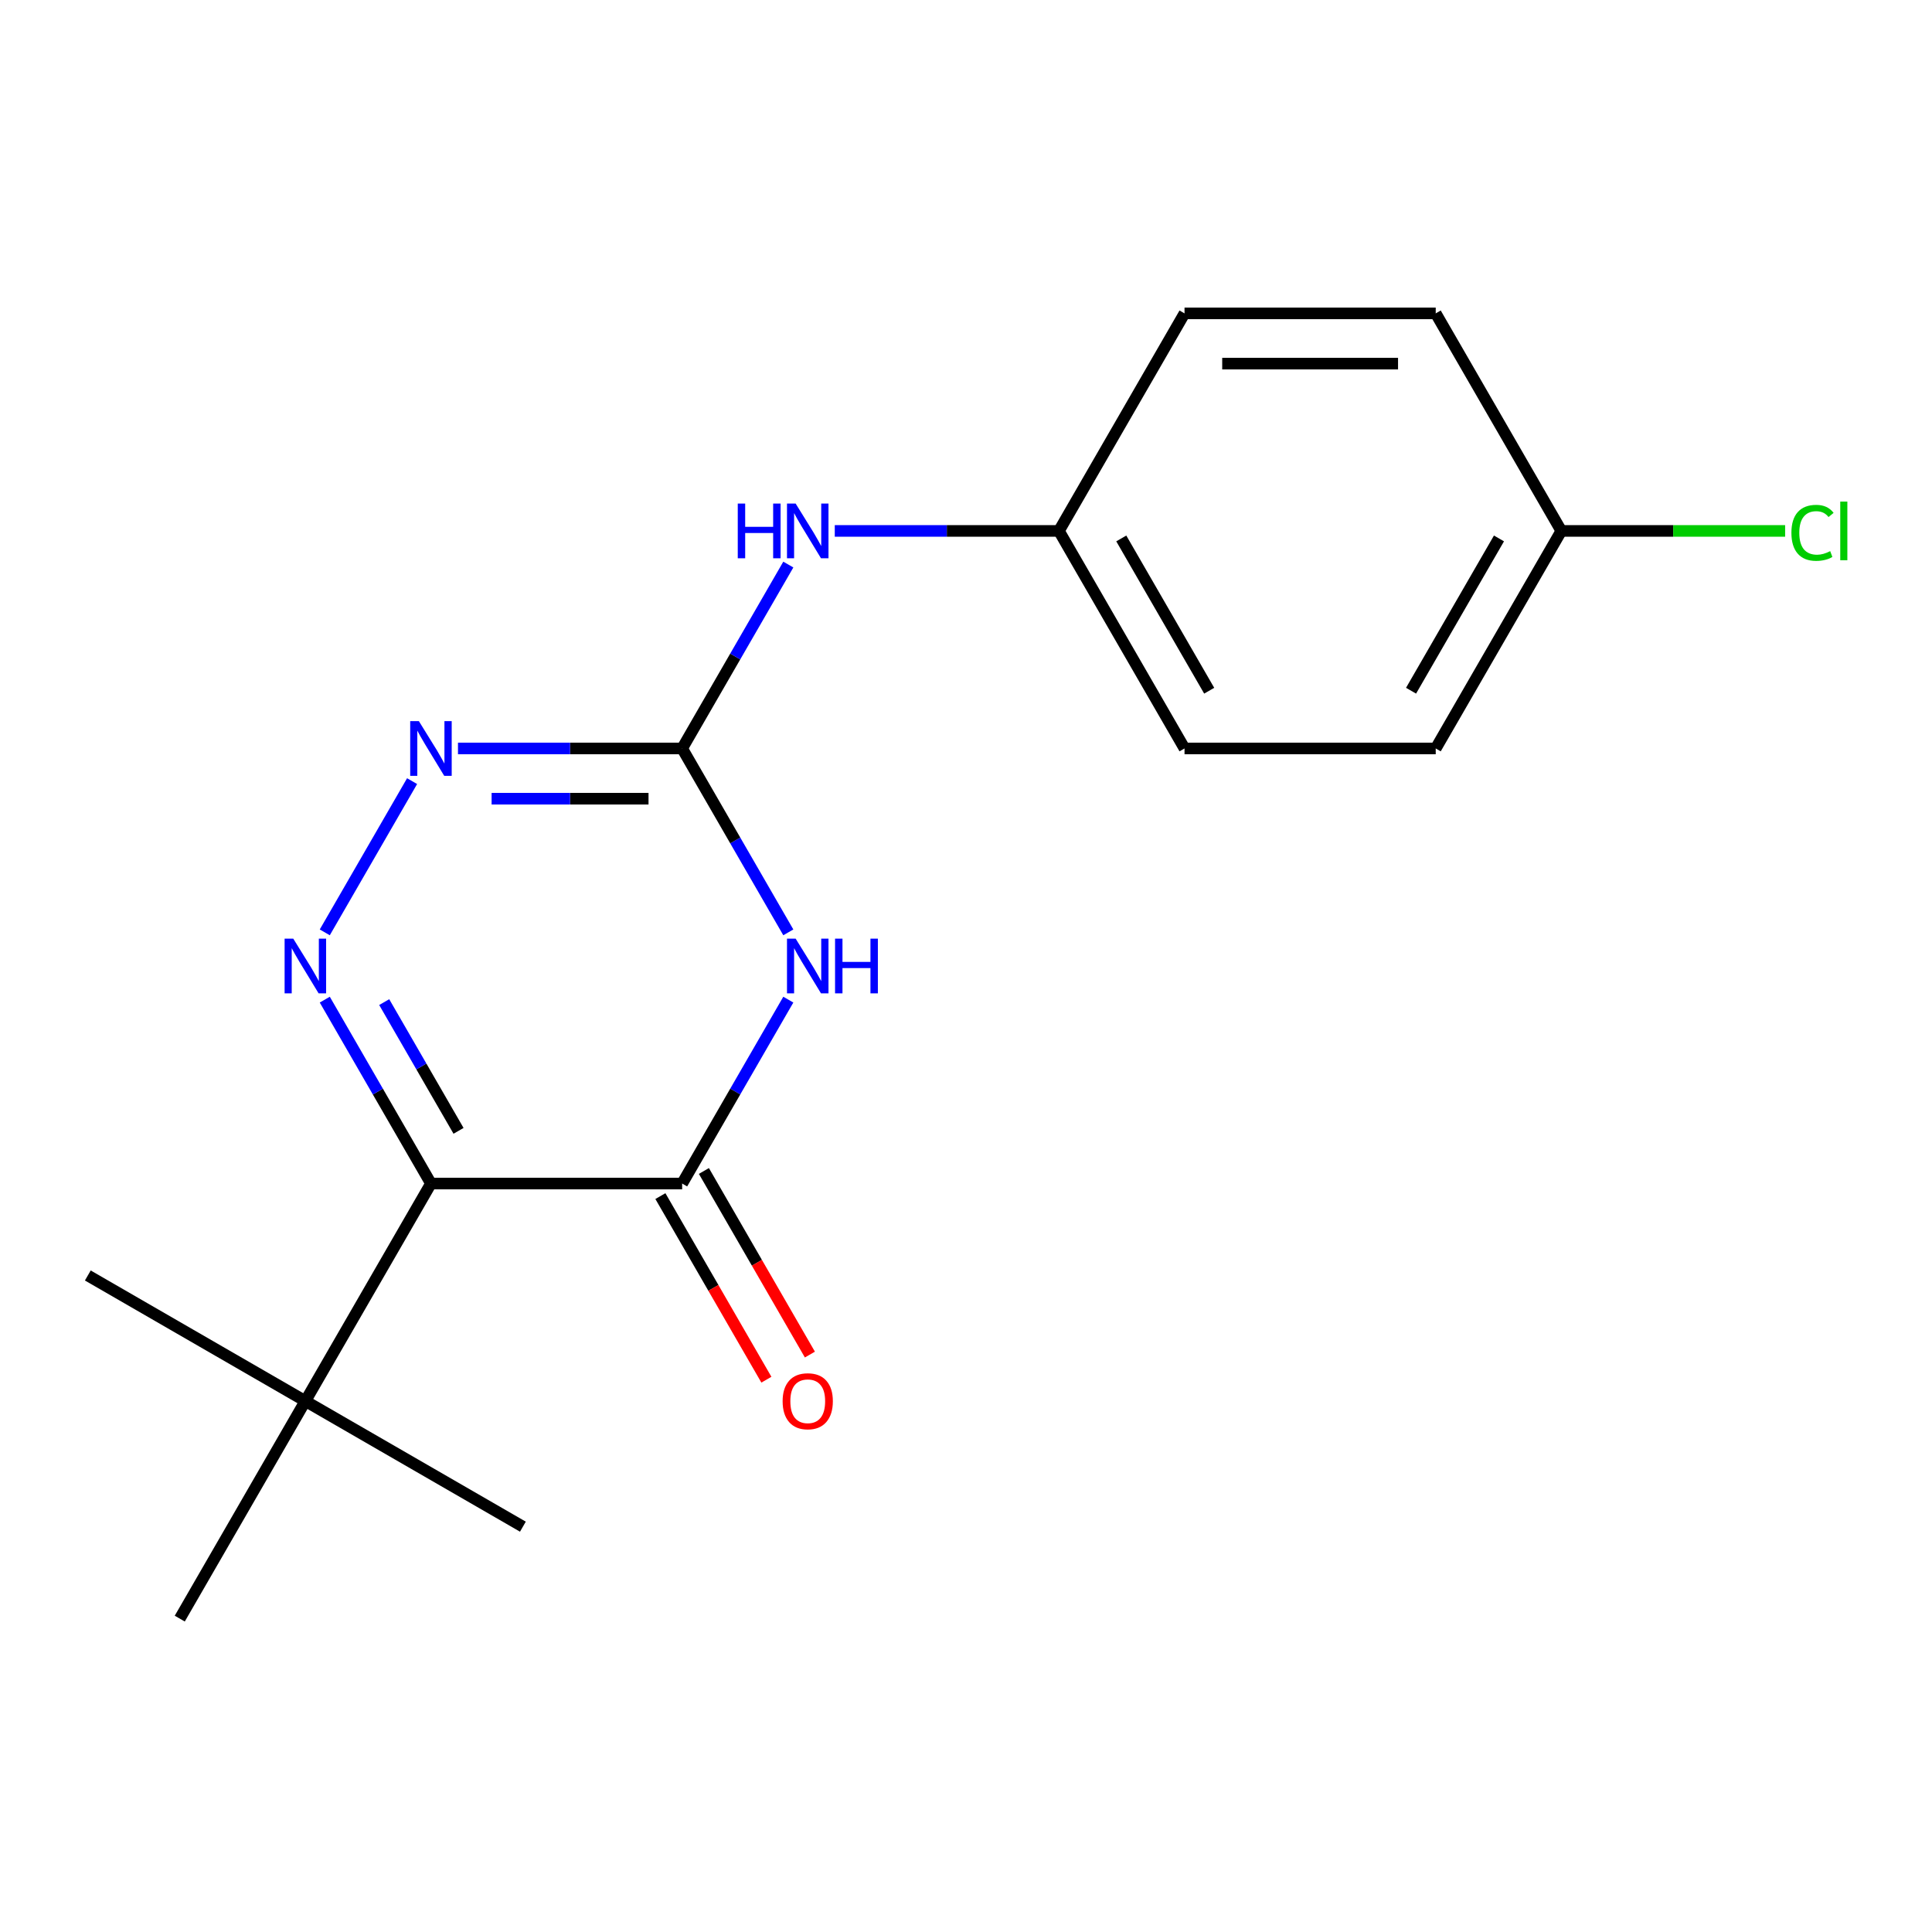 <?xml version='1.0' encoding='iso-8859-1'?>
<svg version='1.1' baseProfile='full'
              xmlns='http://www.w3.org/2000/svg'
                      xmlns:rdkit='http://www.rdkit.org/xml'
                      xmlns:xlink='http://www.w3.org/1999/xlink'
                  xml:space='preserve'
width='1000px' height='1000px' viewBox='0 0 1000 1000'>
<!-- END OF HEADER -->
<rect style='opacity:1.0;fill:#FFFFFF;stroke:none' width='1000' height='1000' x='0' y='0'> </rect>
<path class='bond-2' d='M 408.033,517.41 L 380.555,565.004' style='fill:none;fill-rule:evenodd;stroke:#0000FF;stroke-width:6px;stroke-linecap:butt;stroke-linejoin:miter;stroke-opacity:1' />
<path class='bond-2' d='M 380.555,565.004 L 353.077,612.598' style='fill:none;fill-rule:evenodd;stroke:#000000;stroke-width:6px;stroke-linecap:butt;stroke-linejoin:miter;stroke-opacity:1' />
<path class='bond-3' d='M 408.033,482.59 L 380.555,434.996' style='fill:none;fill-rule:evenodd;stroke:#0000FF;stroke-width:6px;stroke-linecap:butt;stroke-linejoin:miter;stroke-opacity:1' />
<path class='bond-3' d='M 380.555,434.996 L 353.077,387.402' style='fill:none;fill-rule:evenodd;stroke:#000000;stroke-width:6px;stroke-linecap:butt;stroke-linejoin:miter;stroke-opacity:1' />
<path class='bond-0' d='M 223.06,612.598 L 353.077,612.598' style='fill:none;fill-rule:evenodd;stroke:#000000;stroke-width:6px;stroke-linecap:butt;stroke-linejoin:miter;stroke-opacity:1' />
<path class='bond-5' d='M 223.06,612.598 L 158.052,725.195' style='fill:none;fill-rule:evenodd;stroke:#000000;stroke-width:6px;stroke-linecap:butt;stroke-linejoin:miter;stroke-opacity:1' />
<path class='bond-18' d='M 223.06,612.598 L 195.582,565.004' style='fill:none;fill-rule:evenodd;stroke:#000000;stroke-width:6px;stroke-linecap:butt;stroke-linejoin:miter;stroke-opacity:1' />
<path class='bond-18' d='M 195.582,565.004 L 168.104,517.41' style='fill:none;fill-rule:evenodd;stroke:#0000FF;stroke-width:6px;stroke-linecap:butt;stroke-linejoin:miter;stroke-opacity:1' />
<path class='bond-18' d='M 237.336,585.318 L 218.102,552.002' style='fill:none;fill-rule:evenodd;stroke:#000000;stroke-width:6px;stroke-linecap:butt;stroke-linejoin:miter;stroke-opacity:1' />
<path class='bond-18' d='M 218.102,552.002 L 198.867,518.687' style='fill:none;fill-rule:evenodd;stroke:#0000FF;stroke-width:6px;stroke-linecap:butt;stroke-linejoin:miter;stroke-opacity:1' />
<path class='bond-1' d='M 168.104,482.59 L 213.299,404.31' style='fill:none;fill-rule:evenodd;stroke:#0000FF;stroke-width:6px;stroke-linecap:butt;stroke-linejoin:miter;stroke-opacity:1' />
<path class='bond-7' d='M 341.817,619.098 L 369.249,666.612' style='fill:none;fill-rule:evenodd;stroke:#000000;stroke-width:6px;stroke-linecap:butt;stroke-linejoin:miter;stroke-opacity:1' />
<path class='bond-7' d='M 369.249,666.612 L 396.681,714.125' style='fill:none;fill-rule:evenodd;stroke:#FF0000;stroke-width:6px;stroke-linecap:butt;stroke-linejoin:miter;stroke-opacity:1' />
<path class='bond-7' d='M 364.336,606.097 L 391.768,653.61' style='fill:none;fill-rule:evenodd;stroke:#000000;stroke-width:6px;stroke-linecap:butt;stroke-linejoin:miter;stroke-opacity:1' />
<path class='bond-7' d='M 391.768,653.61 L 419.2,701.124' style='fill:none;fill-rule:evenodd;stroke:#FF0000;stroke-width:6px;stroke-linecap:butt;stroke-linejoin:miter;stroke-opacity:1' />
<path class='bond-4' d='M 353.077,387.402 L 295.064,387.402' style='fill:none;fill-rule:evenodd;stroke:#000000;stroke-width:6px;stroke-linecap:butt;stroke-linejoin:miter;stroke-opacity:1' />
<path class='bond-4' d='M 295.064,387.402 L 237.051,387.402' style='fill:none;fill-rule:evenodd;stroke:#0000FF;stroke-width:6px;stroke-linecap:butt;stroke-linejoin:miter;stroke-opacity:1' />
<path class='bond-4' d='M 335.673,413.406 L 295.064,413.406' style='fill:none;fill-rule:evenodd;stroke:#000000;stroke-width:6px;stroke-linecap:butt;stroke-linejoin:miter;stroke-opacity:1' />
<path class='bond-4' d='M 295.064,413.406 L 254.455,413.406' style='fill:none;fill-rule:evenodd;stroke:#0000FF;stroke-width:6px;stroke-linecap:butt;stroke-linejoin:miter;stroke-opacity:1' />
<path class='bond-6' d='M 353.077,387.402 L 380.555,339.809' style='fill:none;fill-rule:evenodd;stroke:#000000;stroke-width:6px;stroke-linecap:butt;stroke-linejoin:miter;stroke-opacity:1' />
<path class='bond-6' d='M 380.555,339.809 L 408.033,292.215' style='fill:none;fill-rule:evenodd;stroke:#0000FF;stroke-width:6px;stroke-linecap:butt;stroke-linejoin:miter;stroke-opacity:1' />
<path class='bond-15' d='M 158.052,725.195 L 45.455,660.187' style='fill:none;fill-rule:evenodd;stroke:#000000;stroke-width:6px;stroke-linecap:butt;stroke-linejoin:miter;stroke-opacity:1' />
<path class='bond-16' d='M 158.052,725.195 L 270.65,790.203' style='fill:none;fill-rule:evenodd;stroke:#000000;stroke-width:6px;stroke-linecap:butt;stroke-linejoin:miter;stroke-opacity:1' />
<path class='bond-17' d='M 158.052,725.195 L 93.044,837.793' style='fill:none;fill-rule:evenodd;stroke:#000000;stroke-width:6px;stroke-linecap:butt;stroke-linejoin:miter;stroke-opacity:1' />
<path class='bond-8' d='M 432.075,274.805 L 490.088,274.805' style='fill:none;fill-rule:evenodd;stroke:#0000FF;stroke-width:6px;stroke-linecap:butt;stroke-linejoin:miter;stroke-opacity:1' />
<path class='bond-8' d='M 490.088,274.805 L 548.101,274.805' style='fill:none;fill-rule:evenodd;stroke:#000000;stroke-width:6px;stroke-linecap:butt;stroke-linejoin:miter;stroke-opacity:1' />
<path class='bond-11' d='M 548.101,274.805 L 613.11,162.207' style='fill:none;fill-rule:evenodd;stroke:#000000;stroke-width:6px;stroke-linecap:butt;stroke-linejoin:miter;stroke-opacity:1' />
<path class='bond-12' d='M 548.101,274.805 L 613.11,387.402' style='fill:none;fill-rule:evenodd;stroke:#000000;stroke-width:6px;stroke-linecap:butt;stroke-linejoin:miter;stroke-opacity:1' />
<path class='bond-12' d='M 580.372,278.693 L 625.878,357.511' style='fill:none;fill-rule:evenodd;stroke:#000000;stroke-width:6px;stroke-linecap:butt;stroke-linejoin:miter;stroke-opacity:1' />
<path class='bond-9' d='M 808.134,274.805 L 743.126,387.402' style='fill:none;fill-rule:evenodd;stroke:#000000;stroke-width:6px;stroke-linecap:butt;stroke-linejoin:miter;stroke-opacity:1' />
<path class='bond-9' d='M 775.864,278.693 L 730.358,357.511' style='fill:none;fill-rule:evenodd;stroke:#000000;stroke-width:6px;stroke-linecap:butt;stroke-linejoin:miter;stroke-opacity:1' />
<path class='bond-10' d='M 808.134,274.805 L 866.057,274.805' style='fill:none;fill-rule:evenodd;stroke:#000000;stroke-width:6px;stroke-linecap:butt;stroke-linejoin:miter;stroke-opacity:1' />
<path class='bond-10' d='M 866.057,274.805 L 923.98,274.805' style='fill:none;fill-rule:evenodd;stroke:#00CC00;stroke-width:6px;stroke-linecap:butt;stroke-linejoin:miter;stroke-opacity:1' />
<path class='bond-19' d='M 808.134,274.805 L 743.126,162.207' style='fill:none;fill-rule:evenodd;stroke:#000000;stroke-width:6px;stroke-linecap:butt;stroke-linejoin:miter;stroke-opacity:1' />
<path class='bond-13' d='M 613.11,162.207 L 743.126,162.207' style='fill:none;fill-rule:evenodd;stroke:#000000;stroke-width:6px;stroke-linecap:butt;stroke-linejoin:miter;stroke-opacity:1' />
<path class='bond-13' d='M 632.612,188.211 L 723.624,188.211' style='fill:none;fill-rule:evenodd;stroke:#000000;stroke-width:6px;stroke-linecap:butt;stroke-linejoin:miter;stroke-opacity:1' />
<path class='bond-14' d='M 613.11,387.402 L 743.126,387.402' style='fill:none;fill-rule:evenodd;stroke:#000000;stroke-width:6px;stroke-linecap:butt;stroke-linejoin:miter;stroke-opacity:1' />
<path  class='atom-0' d='M 411.825 485.84
L 421.105 500.84
Q 422.025 502.32, 423.505 505
Q 424.985 507.68, 425.065 507.84
L 425.065 485.84
L 428.825 485.84
L 428.825 514.16
L 424.945 514.16
L 414.985 497.76
Q 413.825 495.84, 412.585 493.64
Q 411.385 491.44, 411.025 490.76
L 411.025 514.16
L 407.345 514.16
L 407.345 485.84
L 411.825 485.84
' fill='#0000FF'/>
<path  class='atom-0' d='M 432.225 485.84
L 436.065 485.84
L 436.065 497.88
L 450.545 497.88
L 450.545 485.84
L 454.385 485.84
L 454.385 514.16
L 450.545 514.16
L 450.545 501.08
L 436.065 501.08
L 436.065 514.16
L 432.225 514.16
L 432.225 485.84
' fill='#0000FF'/>
<path  class='atom-2' d='M 151.792 485.84
L 161.072 500.84
Q 161.992 502.32, 163.472 505
Q 164.952 507.68, 165.032 507.84
L 165.032 485.84
L 168.792 485.84
L 168.792 514.16
L 164.912 514.16
L 154.952 497.76
Q 153.792 495.84, 152.552 493.64
Q 151.352 491.44, 150.992 490.76
L 150.992 514.16
L 147.312 514.16
L 147.312 485.84
L 151.792 485.84
' fill='#0000FF'/>
<path  class='atom-5' d='M 216.8 373.242
L 226.08 388.242
Q 227 389.722, 228.48 392.402
Q 229.96 395.082, 230.04 395.242
L 230.04 373.242
L 233.8 373.242
L 233.8 401.562
L 229.92 401.562
L 219.96 385.162
Q 218.8 383.242, 217.56 381.042
Q 216.36 378.842, 216 378.162
L 216 401.562
L 212.32 401.562
L 212.32 373.242
L 216.8 373.242
' fill='#0000FF'/>
<path  class='atom-7' d='M 381.865 260.645
L 385.705 260.645
L 385.705 272.685
L 400.185 272.685
L 400.185 260.645
L 404.025 260.645
L 404.025 288.965
L 400.185 288.965
L 400.185 275.885
L 385.705 275.885
L 385.705 288.965
L 381.865 288.965
L 381.865 260.645
' fill='#0000FF'/>
<path  class='atom-7' d='M 411.825 260.645
L 421.105 275.645
Q 422.025 277.125, 423.505 279.805
Q 424.985 282.485, 425.065 282.645
L 425.065 260.645
L 428.825 260.645
L 428.825 288.965
L 424.945 288.965
L 414.985 272.565
Q 413.825 270.645, 412.585 268.445
Q 411.385 266.245, 411.025 265.565
L 411.025 288.965
L 407.345 288.965
L 407.345 260.645
L 411.825 260.645
' fill='#0000FF'/>
<path  class='atom-8' d='M 405.085 725.275
Q 405.085 718.475, 408.445 714.675
Q 411.805 710.875, 418.085 710.875
Q 424.365 710.875, 427.725 714.675
Q 431.085 718.475, 431.085 725.275
Q 431.085 732.155, 427.685 736.075
Q 424.285 739.955, 418.085 739.955
Q 411.845 739.955, 408.445 736.075
Q 405.085 732.195, 405.085 725.275
M 418.085 736.755
Q 422.405 736.755, 424.725 733.875
Q 427.085 730.955, 427.085 725.275
Q 427.085 719.715, 424.725 716.915
Q 422.405 714.075, 418.085 714.075
Q 413.765 714.075, 411.405 716.875
Q 409.085 719.675, 409.085 725.275
Q 409.085 730.995, 411.405 733.875
Q 413.765 736.755, 418.085 736.755
' fill='#FF0000'/>
<path  class='atom-11' d='M 927.231 275.785
Q 927.231 268.745, 930.511 265.065
Q 933.831 261.345, 940.111 261.345
Q 945.951 261.345, 949.071 265.465
L 946.431 267.625
Q 944.151 264.625, 940.111 264.625
Q 935.831 264.625, 933.551 267.505
Q 931.311 270.345, 931.311 275.785
Q 931.311 281.385, 933.631 284.265
Q 935.991 287.145, 940.551 287.145
Q 943.671 287.145, 947.311 285.265
L 948.431 288.265
Q 946.951 289.225, 944.711 289.785
Q 942.471 290.345, 939.991 290.345
Q 933.831 290.345, 930.511 286.585
Q 927.231 282.825, 927.231 275.785
' fill='#00CC00'/>
<path  class='atom-11' d='M 952.511 259.625
L 956.191 259.625
L 956.191 289.985
L 952.511 289.985
L 952.511 259.625
' fill='#00CC00'/>
</svg>
